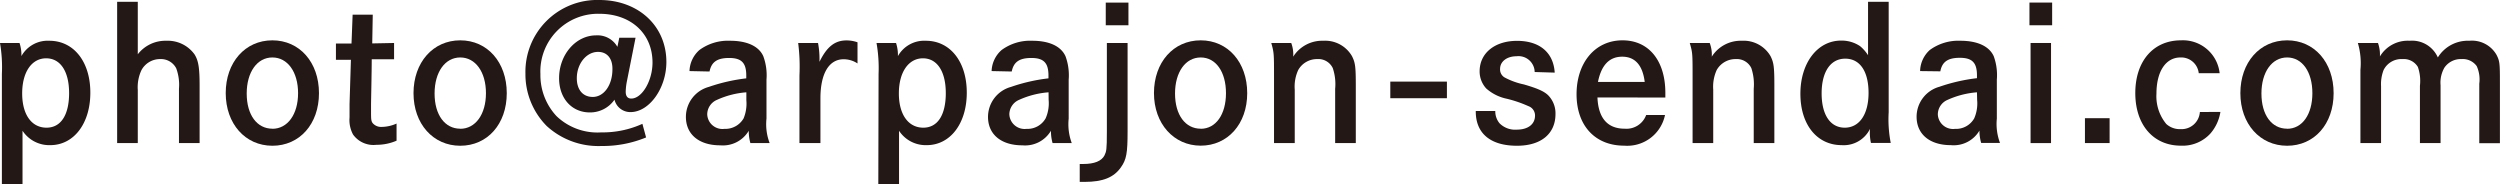 <svg xmlns="http://www.w3.org/2000/svg" viewBox="0 0 291.95 21.52"><defs><style>.cls-1{fill:#231815;}</style></defs><g id="レイヤー_2" data-name="レイヤー 2"><g id="レイヤー_1-2" data-name="レイヤー 1"><path class="cls-1" d="M1.86,10.92a16.63,16.63,0,0,0-.22-3.61H3.92a4.41,4.41,0,0,1,.22,1.53A3.52,3.52,0,0,1,7.4,7.05c2.85,0,4.79,2.44,4.79,6.06s-1.94,6.13-4.68,6.13a3.74,3.74,0,0,1-3.24-1.68v6.25H1.86Zm7.85,2.24c0-2.51-1-4.06-2.68-4.06s-2.8,1.6-2.8,4.1,1.12,4,2.84,4S9.71,15.66,9.71,13.16Z" transform="translate(-1.64 -2.29)"/><path class="cls-1" d="M17.73,2.5V8.63a4.08,4.08,0,0,1,3.34-1.58,3.85,3.85,0,0,1,3.28,1.58c.45.71.6,1.51.6,3.64V19H22.54V12.66a5.54,5.54,0,0,0-.32-2.39,2,2,0,0,0-1.86-1.08,2.46,2.46,0,0,0-2.2,1.29,4.69,4.69,0,0,0-.43,2.31V19H15.32V2.5Z" transform="translate(-1.64 -2.29)"/><path class="cls-1" d="M33.45,7c3.17,0,5.44,2.56,5.44,6.17s-2.27,6.14-5.44,6.14S28,16.74,28,13.16,30.26,7,33.45,7Zm0,10.33c1.77,0,3-1.68,3-4.16S35.22,9,33.45,9s-3,1.7-3,4.21S31.66,17.32,33.45,17.32Z" transform="translate(-1.64 -2.29)"/><path class="cls-1" d="M47.66,7.31l0,1.9H45.05c0,1.4-.08,5-.08,5.28v.85c0,.82,0,1.14.24,1.38a1.28,1.28,0,0,0,1,.39,4.37,4.37,0,0,0,1.74-.39l0,2a5.85,5.85,0,0,1-2.35.48A2.93,2.93,0,0,1,42.87,18a3.56,3.56,0,0,1-.41-2c0-.41,0-.61,0-1.56l.16-5.17H40.87l0-1.9h1.82L42.82,4h2.35l-.06,3.36Z" transform="translate(-1.64 -2.29)"/><path class="cls-1" d="M55.39,7c3.17,0,5.43,2.56,5.43,6.17s-2.26,6.14-5.43,6.14-5.46-2.56-5.46-6.14S52.2,7,55.39,7Zm0,10.33c1.77,0,3-1.68,3-4.16S57.16,9,55.39,9s-3,1.7-3,4.21S53.6,17.32,55.39,17.32Z" transform="translate(-1.64 -2.29)"/><path class="cls-1" d="M74.86,11.73A7.14,7.14,0,0,0,74.71,13c0,.52.22.8.65.8,1.25,0,2.48-2.07,2.48-4.21,0-3.38-2.52-5.69-6.21-5.69a6.74,6.74,0,0,0-6.88,7.05,7,7,0,0,0,1.88,4.9,6.9,6.9,0,0,0,5.22,1.9,11.2,11.2,0,0,0,4.81-1l.43,1.59a13.3,13.3,0,0,1-5.22,1A8.94,8.94,0,0,1,65.48,17,8.59,8.59,0,0,1,63,10.87a8.39,8.39,0,0,1,8.63-8.58c4.53,0,7.83,3,7.83,7.24,0,3.07-2,5.85-4.19,5.85a1.9,1.9,0,0,1-1.87-1.45,3.46,3.46,0,0,1-2.87,1.49c-2.14,0-3.6-1.66-3.6-4,0-2.74,1.94-5,4.33-5a2.66,2.66,0,0,1,2.48,1.34l.22-1.06h1.9ZM71.48,8.35C70.12,8.35,69,9.73,69,11.43c0,1.34.71,2.18,1.86,2.18,1.31,0,2.3-1.38,2.3-3.24C73.18,9.12,72.54,8.35,71.48,8.35Z" transform="translate(-1.64 -2.29)"/><path class="cls-1" d="M82.16,10.59a3.41,3.41,0,0,1,1.16-2.46A5.62,5.62,0,0,1,86.9,7.05c2,0,3.37.65,3.88,1.81a6.46,6.46,0,0,1,.37,2.74v4.55A6.14,6.14,0,0,0,91.52,19H89.27a5.17,5.17,0,0,1-.19-1.44,3.51,3.51,0,0,1-3.34,1.7c-2.46,0-4-1.27-4-3.32a3.63,3.63,0,0,1,2.67-3.5,20.73,20.73,0,0,1,4.38-1v-.33c0-1.48-.56-2.05-2-2.05s-2.07.5-2.29,1.58Zm6.64,2.48a10.12,10.12,0,0,0-3.45.89,1.85,1.85,0,0,0-1.12,1.68,1.78,1.78,0,0,0,2,1.7,2.47,2.47,0,0,0,2.25-1.23A4.51,4.51,0,0,0,88.8,14Z" transform="translate(-1.64 -2.29)"/><path class="cls-1" d="M97.17,7.31A10.14,10.14,0,0,1,97.34,9v.51c.86-1.76,1.79-2.5,3.15-2.5a3.8,3.8,0,0,1,1.29.22V9.7a2.92,2.92,0,0,0-1.62-.49c-1.72,0-2.71,1.68-2.71,4.57V19H95V11.11a21.87,21.87,0,0,0-.15-3.8Z" transform="translate(-1.64 -2.29)"/><path class="cls-1" d="M104.24,10.92A16.85,16.85,0,0,0,104,7.31h2.28a4.66,4.66,0,0,1,.22,1.53,3.52,3.52,0,0,1,3.26-1.79c2.84,0,4.78,2.44,4.78,6.06s-1.94,6.13-4.68,6.13a3.72,3.72,0,0,1-3.23-1.68v6.25h-2.42Zm7.85,2.24c0-2.51-1-4.06-2.67-4.06s-2.81,1.6-2.81,4.1,1.13,4,2.85,4S112.09,15.66,112.09,13.16Z" transform="translate(-1.64 -2.29)"/><path class="cls-1" d="M117.44,10.59a3.42,3.42,0,0,1,1.17-2.46,5.62,5.62,0,0,1,3.58-1.08c2,0,3.36.65,3.88,1.81a6.46,6.46,0,0,1,.37,2.74v4.55A6.32,6.32,0,0,0,126.8,19h-2.24a5.17,5.17,0,0,1-.19-1.44,3.51,3.51,0,0,1-3.35,1.7c-2.46,0-4-1.27-4-3.32a3.64,3.64,0,0,1,2.68-3.5,20.56,20.56,0,0,1,4.38-1v-.33c0-1.48-.56-2.05-2-2.05s-2.07.5-2.29,1.58Zm6.65,2.48a10.2,10.2,0,0,0-3.46.89,1.86,1.86,0,0,0-1.12,1.68,1.79,1.79,0,0,0,2,1.7,2.44,2.44,0,0,0,2.24-1.23,4.36,4.36,0,0,0,.35-2.16Z" transform="translate(-1.64 -2.29)"/><path class="cls-1" d="M133.32,7.31V17.62c0,2.55-.13,3.3-.78,4.21-.82,1.18-2.11,1.7-4.23,1.7h-.58V21.44h.41c1.3,0,2.14-.34,2.48-1,.22-.48.28-.59.28-2.79V7.31Zm.1-4.72V5.24h-2.65V2.59Z" transform="translate(-1.64 -2.29)"/><path class="cls-1" d="M141.86,7c3.17,0,5.43,2.56,5.43,6.17S145,19.3,141.86,19.3s-5.46-2.56-5.46-6.14S138.66,7,141.86,7Zm0,10.33c1.77,0,2.95-1.68,2.95-4.16S143.63,9,141.86,9s-3,1.7-3,4.21S140.07,17.32,141.86,17.32Z" transform="translate(-1.64 -2.29)"/><path class="cls-1" d="M152.43,7.31a3.81,3.81,0,0,1,.23,1.6,4,4,0,0,1,3.52-1.86,3.61,3.61,0,0,1,3.34,1.79c.39.76.45,1.25.45,3.43V19h-2.41V12.66a5.83,5.83,0,0,0-.28-2.42,1.86,1.86,0,0,0-1.81-1.05,2.51,2.51,0,0,0-2.22,1.27,4.6,4.6,0,0,0-.41,2.29V19h-2.42V11.39c0-2.87,0-2.93-.32-4.08Z" transform="translate(-1.64 -2.29)"/><path class="cls-1" d="M170.61,11.82v1.94H164V11.82Z" transform="translate(-1.64 -2.29)"/><path class="cls-1" d="M180.86,10.7a1.89,1.89,0,0,0-2.12-1.84c-1.12,0-1.92.61-1.92,1.47a1.08,1.08,0,0,0,.52,1,8.37,8.37,0,0,0,2.26.82c1.79.52,2.55.89,3,1.45a3,3,0,0,1,.69,2c0,2.31-1.68,3.71-4.5,3.71-3.09,0-4.81-1.44-4.81-4v-.06h2.28a2.17,2.17,0,0,0,.5,1.44,2.56,2.56,0,0,0,2,.74c1.32,0,2.14-.63,2.14-1.64a1.15,1.15,0,0,0-.76-1.1,14.44,14.44,0,0,0-2.54-.87,5.2,5.2,0,0,1-2.4-1.2,2.94,2.94,0,0,1-.77-2c0-2.12,1.76-3.56,4.37-3.56s4.25,1.34,4.4,3.71Z" transform="translate(-1.64 -2.29)"/><path class="cls-1" d="M188.19,13.67c.1,2.42,1.18,3.65,3.19,3.65a2.45,2.45,0,0,0,2.5-1.6h2.2a4.5,4.5,0,0,1-4.77,3.58c-3.4,0-5.56-2.35-5.56-6S187.88,7,191.12,7c3.08,0,5,2.39,5,6.14v.54Zm5.52-1.81c-.24-1.94-1.12-2.95-2.63-2.95s-2.44,1-2.83,2.95Z" transform="translate(-1.64 -2.29)"/><path class="cls-1" d="M201.3,7.31a3.8,3.8,0,0,1,.24,1.6,4,4,0,0,1,3.51-1.86,3.63,3.63,0,0,1,3.35,1.79c.38.76.45,1.25.45,3.43V19h-2.41V12.66a6,6,0,0,0-.28-2.42,1.88,1.88,0,0,0-1.82-1.05,2.52,2.52,0,0,0-2.22,1.27,4.71,4.71,0,0,0-.41,2.29V19H199.3V11.39c0-2.87,0-2.93-.33-4.08Z" transform="translate(-1.64 -2.29)"/><path class="cls-1" d="M222.2,15.4a14.31,14.31,0,0,0,.24,3.58h-2.31a5.37,5.37,0,0,1-.11-1.64,3.42,3.42,0,0,1-3.3,1.9c-2.89,0-4.83-2.39-4.83-6s2-6.21,4.75-6.21a3.86,3.86,0,0,1,2.22.65,4.53,4.53,0,0,1,.93,1.06V2.5h2.41Zm-7.83-2.2c0,2.48,1,4,2.7,4s2.78-1.55,2.78-4.06-1-4-2.72-4S214.37,10.67,214.37,13.2Z" transform="translate(-1.64 -2.29)"/><path class="cls-1" d="M225.87,10.59A3.41,3.41,0,0,1,227,8.13a5.64,5.64,0,0,1,3.58-1.08c2,0,3.37.65,3.89,1.81a6.49,6.49,0,0,1,.36,2.74v4.55a6.29,6.29,0,0,0,.37,2.83H233a5.17,5.17,0,0,1-.2-1.44,3.49,3.49,0,0,1-3.34,1.7c-2.46,0-4-1.27-4-3.32a3.64,3.64,0,0,1,2.67-3.5,20.73,20.73,0,0,1,4.38-1v-.33c0-1.48-.56-2.05-2-2.05s-2.07.5-2.28,1.58Zm6.64,2.48a10.19,10.19,0,0,0-3.45.89,1.85,1.85,0,0,0-1.12,1.68,1.78,1.78,0,0,0,2,1.7,2.44,2.44,0,0,0,2.25-1.23,4.38,4.38,0,0,0,.34-2.16Z" transform="translate(-1.64 -2.29)"/><path class="cls-1" d="M241.29,2.59V5.24h-2.65V2.59Zm-.13,4.72V19h-2.39V7.31Z" transform="translate(-1.64 -2.29)"/><path class="cls-1" d="M248,16.09V19h-2.88V16.09Z" transform="translate(-1.64 -2.29)"/><path class="cls-1" d="M260.94,15.36a5.07,5.07,0,0,1-1.15,2.5,4.38,4.38,0,0,1-3.47,1.44c-3.21,0-5.32-2.43-5.32-6.14S253.09,7,256.34,7a4.31,4.31,0,0,1,4.51,3.84h-2.44A2.06,2.06,0,0,0,256.28,9c-1.73,0-2.81,1.64-2.81,4.23a5.07,5.07,0,0,0,1.15,3.54,2.35,2.35,0,0,0,1.68.6,2.14,2.14,0,0,0,2.24-2Z" transform="translate(-1.64 -2.29)"/><path class="cls-1" d="M268.73,7c3.17,0,5.43,2.56,5.43,6.17s-2.26,6.14-5.43,6.14-5.46-2.56-5.46-6.14S265.53,7,268.73,7Zm0,10.33c1.77,0,2.95-1.68,2.95-4.16S270.5,9,268.73,9s-3,1.7-3,4.21S266.93,17.32,268.73,17.32Z" transform="translate(-1.64 -2.29)"/><path class="cls-1" d="M279.34,7.31a4.09,4.09,0,0,1,.23,1.49v.08a3.79,3.79,0,0,1,3.48-1.83A3.28,3.28,0,0,1,286.33,9,4.11,4.11,0,0,1,290,7.05a3.31,3.31,0,0,1,3.17,1.62c.39.75.41,1,.41,3.34v7h-2.41V12.06a3.75,3.75,0,0,0-.3-2.05,2,2,0,0,0-1.77-.82,2.31,2.31,0,0,0-2,1,3.5,3.5,0,0,0-.45,2.05V19h-2.41V12.31a5,5,0,0,0-.24-2.2,1.92,1.92,0,0,0-1.79-.92A2.32,2.32,0,0,0,280,10.46a4.56,4.56,0,0,0-.3,1.9V19h-2.41V10.46a8.35,8.35,0,0,0-.3-3.15Z" transform="translate(-1.64 -2.29)"/></g></g></svg>